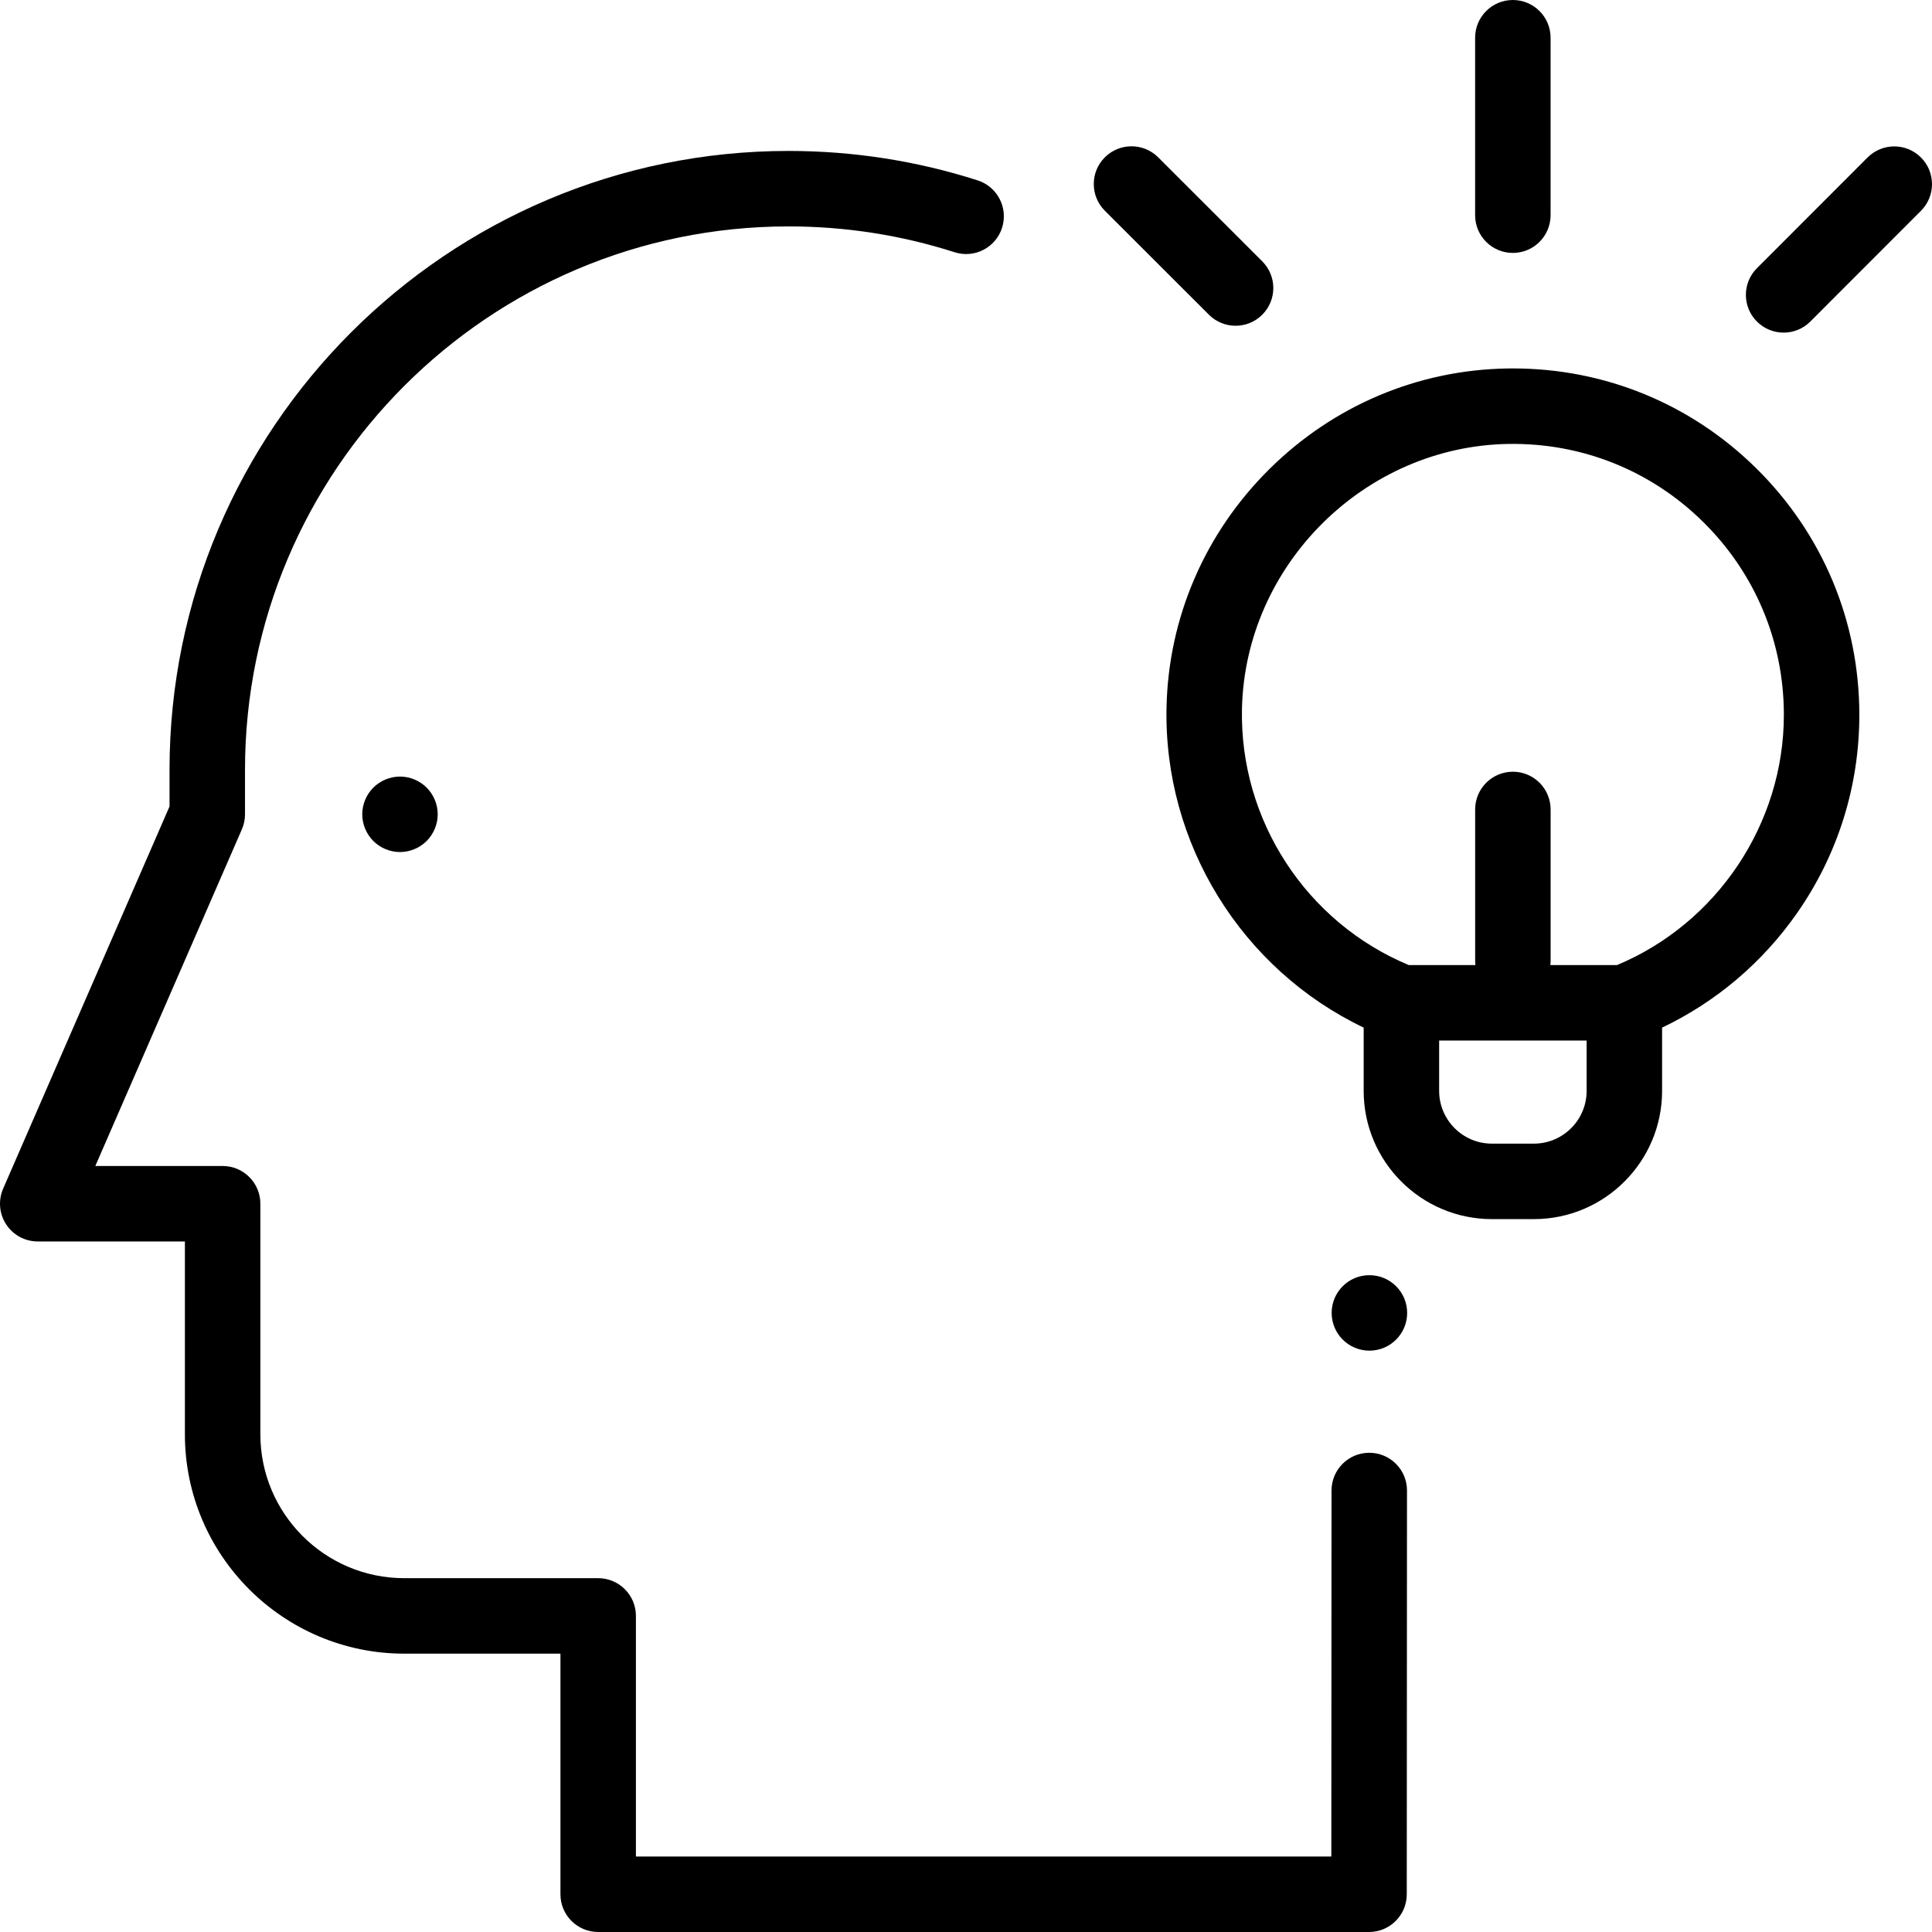 <svg xmlns="http://www.w3.org/2000/svg" xmlns:xlink="http://www.w3.org/1999/xlink" id="Capa_1" x="0px" y="0px" viewBox="0 0 512 512" style="enable-background:new 0 0 512 512;" xml:space="preserve"><g>	<g>		<path d="M362.911,337.938h-0.018c-5.522,0-9.991,4.477-9.991,10s4.486,10,10.009,10s10-4.477,10-10   S368.434,337.938,362.911,337.938z"></path>	</g></g><g>	<g>		<path d="M362.874,385c-0.002,0-0.004,0-0.006,0c-5.521,0-9.997,4.474-10,9.995L352.815,492H168.524v-63.767   c0-5.523-4.478-10-10-10h-51.399C86.103,418.233,69,401.131,69,380.11V319c0-5.523-4.478-10-10-10H25.26l38.836-89.207   c0.548-1.259,0.831-2.618,0.831-3.992V204.04c0-79.424,64.616-144.04,144.04-144.04c15.033,0,29.842,2.303,44.013,6.846   c5.269,1.688,10.89-1.212,12.575-6.471c1.687-5.259-1.211-10.889-6.47-12.575c-16.147-5.175-33.01-7.8-50.119-7.8   c-90.451,0-164.039,73.588-164.039,164.04v9.679L0.831,315.008c-1.346,3.091-1.043,6.653,0.805,9.473   C3.483,327.301,6.629,329,10,329h39v51.11c0,32.049,26.074,58.124,58.124,58.124h41.399V502c0,5.523,4.478,10,10,10h204.285   c5.521,0,9.997-4.474,10-9.995l0.06-107C372.871,389.483,368.397,385.003,362.874,385z"></path>	</g></g><g>	<g>		<path d="M465.357,124.039c-17.316-17.059-40.14-26.402-64.412-26.402c-0.474,0-0.95,0.004-1.426,0.011   c-23.742,0.358-46.184,9.852-63.189,26.734c-17.007,16.883-26.663,39.254-27.188,62.992   c-0.802,36.211,19.944,69.512,52.245,84.951v16.769c0,18.738,15.244,33.982,33.982,33.982h11.122   c18.737,0,33.981-15.245,33.981-33.982v-16.765c14.337-6.835,26.622-17.247,35.805-30.409   c10.771-15.44,16.465-33.584,16.465-52.471C492.742,164.664,483.016,141.434,465.357,124.039z M420.474,289.094   c0,7.709-6.273,13.982-13.982,13.982H395.37c-7.71,0-13.982-6.272-13.982-13.982V275.76h39.086V289.094z M428.508,255.759h-17.651   c0.044-0.382,0.073-0.769,0.073-1.164v-40.081c0-5.523-4.478-10-10-10c-5.522,0-10,4.477-10,10v40.081   c0,0.394,0.029,0.781,0.073,1.164h-17.65c-27.167-11.312-44.871-38.382-44.217-67.943c0.844-38.118,32.552-69.596,70.684-70.17   c19.431-0.292,37.694,7.039,51.503,20.642c13.813,13.606,21.42,31.776,21.42,51.162   C472.743,218.288,455.036,244.702,428.508,255.759z"></path>	</g></g><g>	<g>		<path d="M400.921,0c-5.522,0-10,4.477-10,10v47.027c0,5.523,4.478,10,10,10c5.522,0,10-4.477,10-10V10   C410.921,4.477,406.443,0,400.921,0z"></path>	</g></g><g>	<g>		<path d="M334.511,69.255L306.93,41.696c-3.909-3.905-10.239-3.901-14.143,0.005c-3.903,3.907-3.9,10.239,0.006,14.142   l27.582,27.56c1.953,1.951,4.511,2.926,7.068,2.926c2.561,0,5.121-0.978,7.074-2.932C338.42,79.49,338.417,73.158,334.511,69.255z   "></path>	</g></g><g>	<g>		<path d="M509.068,41.726c-3.909-3.905-10.239-3.901-14.143,0.005l-29.323,29.347c-3.903,3.907-3.9,10.239,0.006,14.142   c1.953,1.951,4.511,2.926,7.068,2.926c2.561,0,5.121-0.978,7.074-2.932l29.323-29.347   C512.978,51.961,512.975,45.629,509.068,41.726z"></path>	</g></g><g>	<g>		<path d="M113.069,208.73c-1.859-1.86-4.439-2.93-7.069-2.93s-5.21,1.07-7.07,2.93S96,213.17,96,215.8s1.069,5.21,2.93,7.07   c1.86,1.86,4.44,2.93,7.07,2.93s5.21-1.07,7.069-2.93c1.86-1.86,2.931-4.44,2.931-7.07S114.93,210.59,113.069,208.73z"></path>	</g></g><g></g><g></g><g></g><g></g><g></g><g></g><g></g><g></g><g></g><g></g><g></g><g></g><g></g><g></g><g></g></svg>